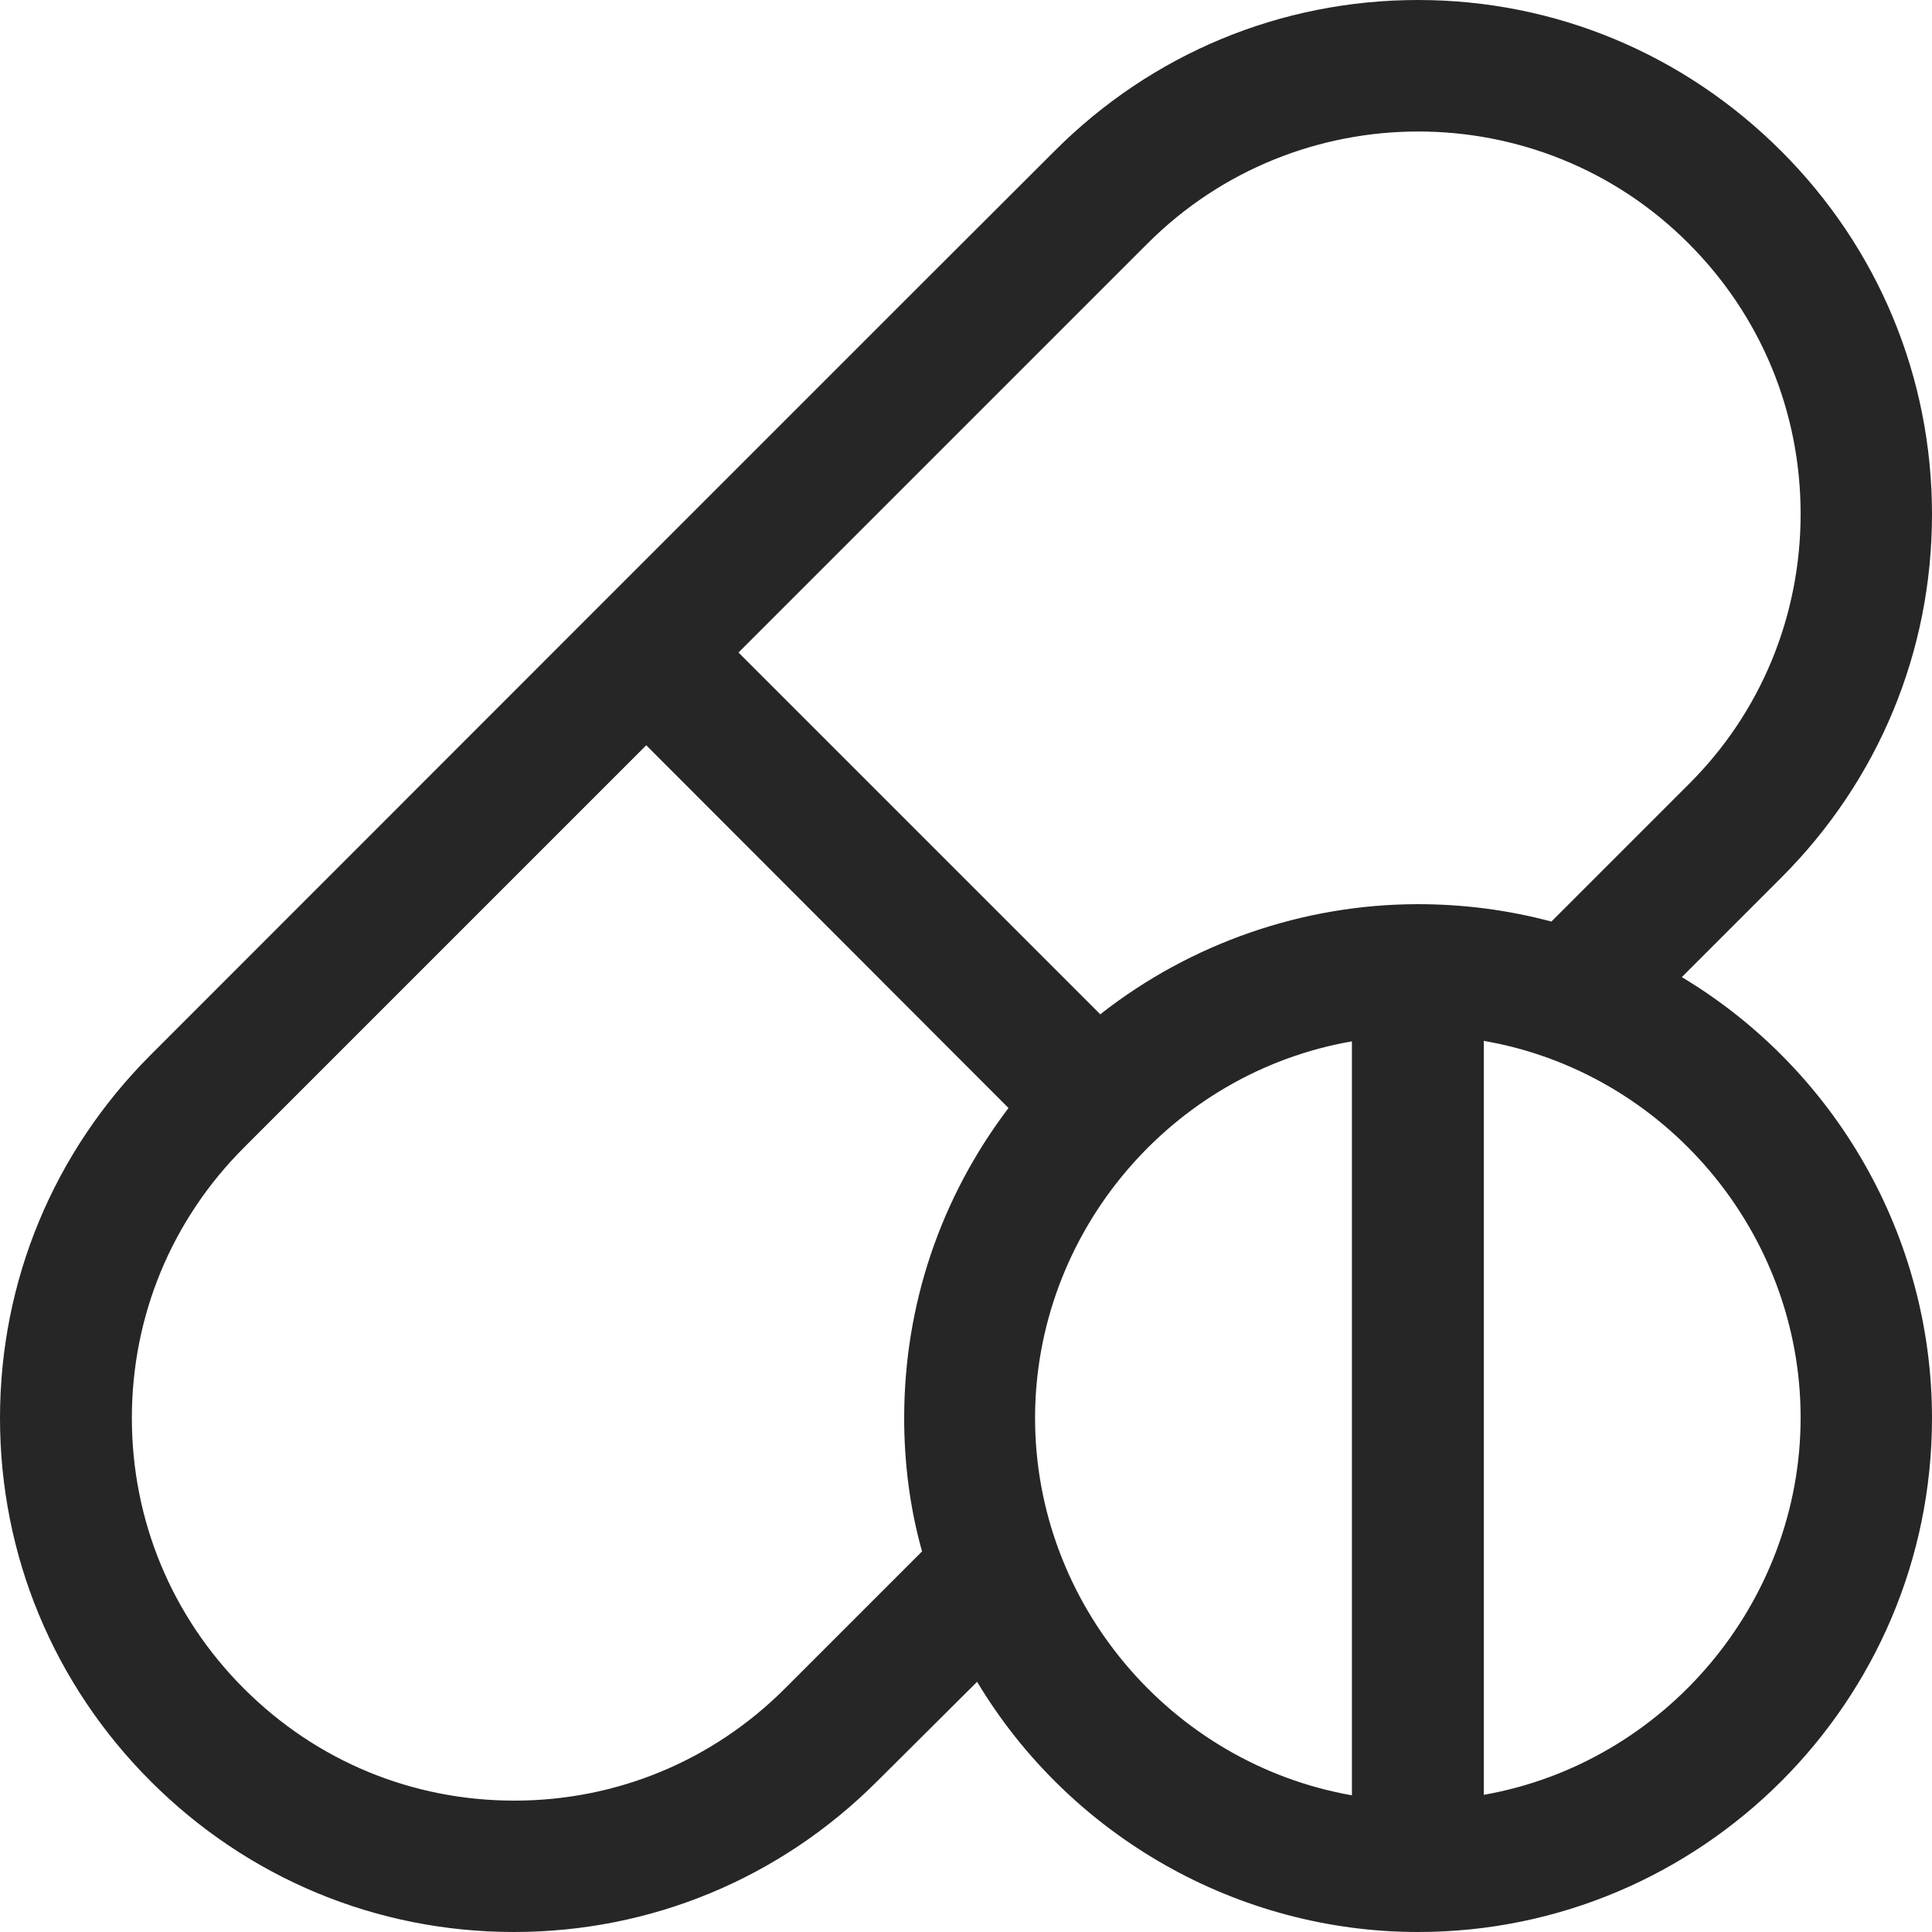 <?xml version="1.0" encoding="utf-8"?>
<!-- Generator: Adobe Illustrator 23.1.1, SVG Export Plug-In . SVG Version: 6.00 Build 0)  -->
<svg version="1.1" id="Layer_1" xmlns="http://www.w3.org/2000/svg" xmlns:xlink="http://www.w3.org/1999/xlink" x="0px" y="0px"
	 viewBox="0 0 40 40" style="enable-background:new 0 0 40 40;" xml:space="preserve">
<style type="text/css">
	.st0{fill:#262626;}
</style>
<title>icon-pills</title>
<desc>Created with Sketch.</desc>
<g id="icon-pills">
	<path id="Fill-1" class="st0" d="M20.88,22.94c-1.41,1.86-2.16,4.08-2.16,6.42c0,0.94,0.12,1.87,0.37,2.76l-2.84,2.84
		c-1.5,1.5-3.49,2.32-5.6,2.32c-2.12,0-4.1-0.82-5.6-2.32c-1.5-1.5-2.32-3.49-2.32-5.6c0-2.11,0.82-4.1,2.32-5.6l8.33-8.33
		L20.88,22.94z M30.72,21.55c3.76,0.65,6.56,3.97,6.56,7.8s-2.81,7.15-6.56,7.81V21.55z M34.96,16.24l-2.84,2.84
		c-0.9-0.24-1.82-0.36-2.76-0.36c-2.38,0-4.71,0.81-6.58,2.28l-7.49-7.49l8.47-8.47c3.09-3.09,8.12-3.09,11.2,0
		c1.5,1.5,2.32,3.49,2.32,5.6S36.46,14.75,34.96,16.24L34.96,16.24z M21.43,29.36c0-3.84,2.81-7.15,6.56-7.8v15.61
		C24.24,36.51,21.43,33.2,21.43,29.36L21.43,29.36z M34.82,20.23l2.06-2.06c2.01-2.01,3.12-4.68,3.12-7.52
		c0-2.84-1.11-5.51-3.12-7.52S32.2,0,29.36,0c-2.84,0-5.51,1.11-7.52,3.12C20.96,3.99,3.91,21.05,3.12,21.84
		C1.11,23.85,0,26.52,0,29.36c0,2.84,1.11,5.51,3.12,7.52C5.13,38.89,7.8,40,10.64,40h0c2.84,0,5.51-1.11,7.52-3.12l2.07-2.06
		c1.92,3.2,5.4,5.18,9.13,5.18C35.22,40,40,35.23,40,29.36C40,25.62,38.02,22.15,34.82,20.23L34.82,20.23z"/>
</g>
</svg>
